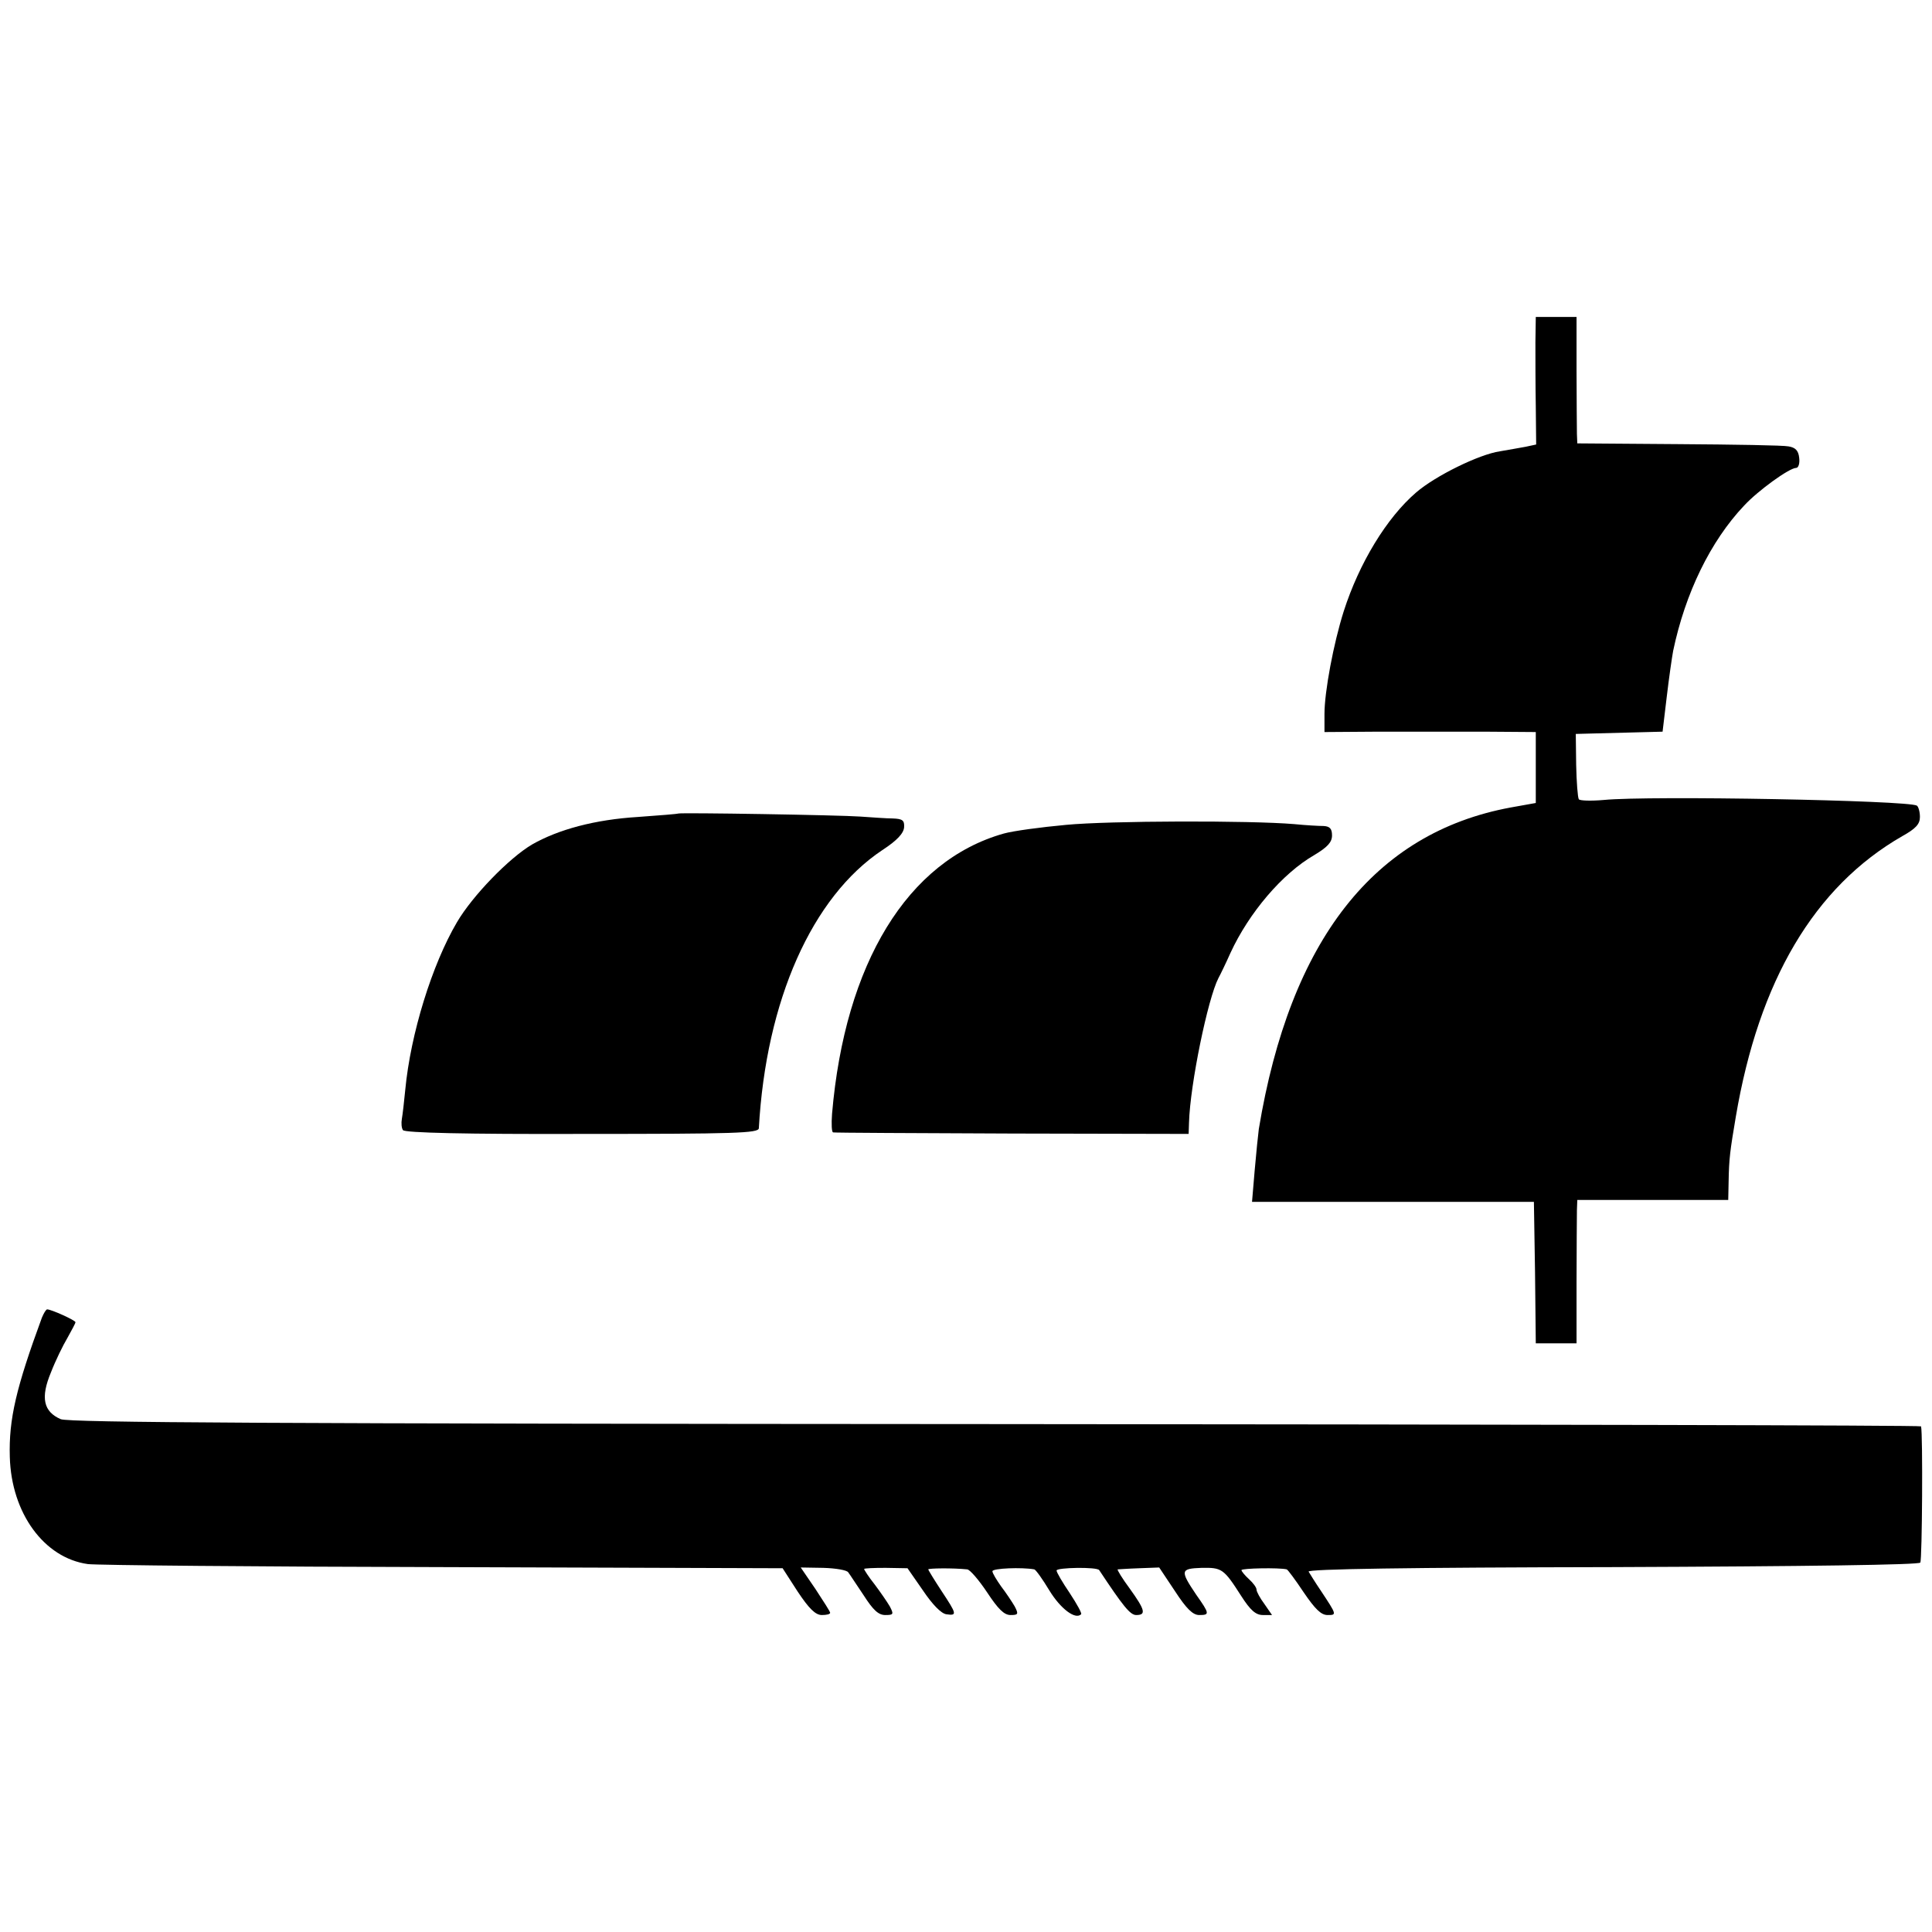 <?xml version="1.0" standalone="no"?>
<!DOCTYPE svg PUBLIC "-//W3C//DTD SVG 20010904//EN"
 "http://www.w3.org/TR/2001/REC-SVG-20010904/DTD/svg10.dtd">
<svg version="1.0" xmlns="http://www.w3.org/2000/svg"
 width="512pt" height="512pt" viewBox="0 0 512 512"
 preserveAspectRatio="xMidYMid meet">
<g transform="translate(0,512) scale(0.1,-0.1)"
fill="#000000" stroke="none">
<path d="M4069 4213 c0 -38 0 -114 1 -170 l1 -101 -28 -6 c-15 -3 -46 -8 -68
-12 -55 -8 -171 -65 -222 -109 -78 -67 -151 -187 -192 -315 -27 -85 -51 -213
-51 -272 l0 -48 143 1 c78 0 204 0 280 0 l137 -1 0 -94 0 -94 -67 -12 c-361
-67 -584 -351 -667 -852 -2 -15 -7 -64 -11 -110 l-7 -83 374 0 373 0 3 -187 2
-188 54 0 54 0 0 162 c0 90 1 175 1 191 l1 27 200 0 200 0 1 48 c1 62 4 83 19
172 61 361 208 610 441 744 36 20 47 32 47 51 0 14 -4 27 -8 30 -23 14 -709
27 -830 15 -34 -3 -64 -2 -66 2 -3 5 -6 46 -7 91 l-1 82 115 3 115 3 11 92 c6
51 14 106 17 122 32 153 99 291 188 385 37 40 120 100 138 100 6 0 10 12 8 27
-2 19 -10 27 -28 30 -14 3 -145 5 -292 6 l-268 2 -1 25 c0 14 -1 89 -1 168 l0
142 -54 0 -54 0 -1 -67z"/>
<path d="M1797 2964 c-1 -1 -49 -5 -106 -9 -114 -7 -211 -33 -281 -73 -61 -36
-158 -136 -199 -206 -66 -112 -123 -296 -137 -444 -3 -31 -7 -66 -9 -77 -2
-11 -1 -25 3 -30 5 -7 166 -11 475 -10 408 0 467 2 468 15 19 339 141 613 327
737 40 26 57 45 58 61 1 18 -4 22 -30 23 -17 0 -56 3 -86 5 -53 4 -479 11
-483 8z"/>
<path d="M2825 2934 c-66 -6 -140 -16 -165 -23 -255 -72 -421 -344 -455 -743
-2 -27 -1 -49 3 -49 4 -1 217 -2 475 -3 l467 -1 1 30 c3 102 50 329 78 383 5
9 20 40 32 67 49 106 137 210 222 259 35 21 47 34 47 52 0 18 -6 24 -22 25
-13 0 -48 2 -78 5 -118 10 -491 9 -605 -2z"/>
<path d="M111 1628 c-68 -185 -88 -269 -85 -369 4 -149 91 -268 207 -284 23
-3 447 -7 941 -8 l900 -3 40 -62 c30 -45 47 -62 64 -62 12 0 22 2 22 6 0 3
-18 31 -39 63 l-39 57 60 -1 c33 -1 63 -6 66 -12 4 -5 22 -33 41 -61 25 -39
39 -52 57 -52 22 0 23 2 12 23 -7 12 -25 38 -40 58 -16 20 -28 39 -28 41 0 2
26 3 57 3 l58 -1 41 -59 c25 -37 48 -61 62 -63 29 -4 28 0 -13 62 -19 29 -35
55 -35 57 0 3 65 4 103 0 7 0 31 -28 53 -61 29 -44 45 -60 62 -60 20 0 22 2
11 23 -7 12 -23 36 -36 53 -12 17 -23 35 -23 40 0 8 78 11 111 5 4 -1 22 -26
40 -56 30 -49 69 -78 84 -63 3 2 -11 27 -30 56 -19 28 -35 55 -35 60 0 8 107
10 113 1 63 -95 82 -119 98 -119 27 0 24 13 -17 70 -20 27 -34 50 -32 51 1 0
27 2 57 3 l53 2 42 -63 c30 -46 47 -63 64 -63 28 0 28 3 -8 54 -43 64 -42 69
14 71 54 1 59 -2 105 -74 25 -39 39 -51 58 -51 l24 0 -20 29 c-12 16 -21 33
-21 38 0 6 -9 18 -20 28 -11 10 -20 21 -20 24 0 5 100 7 120 2 3 -1 23 -28 45
-61 30 -44 46 -60 63 -60 25 0 25 0 -18 65 -15 22 -29 45 -32 50 -4 7 268 11
805 12 518 2 813 6 816 12 5 8 7 341 2 361 0 3 -1103 5 -2450 6 -1925 1 -2456
4 -2480 13 -46 20 -54 57 -26 124 12 31 32 72 44 92 11 20 21 38 21 41 0 5
-64 34 -75 34 -3 0 -9 -10 -14 -22z"/>
</g>
</svg>
